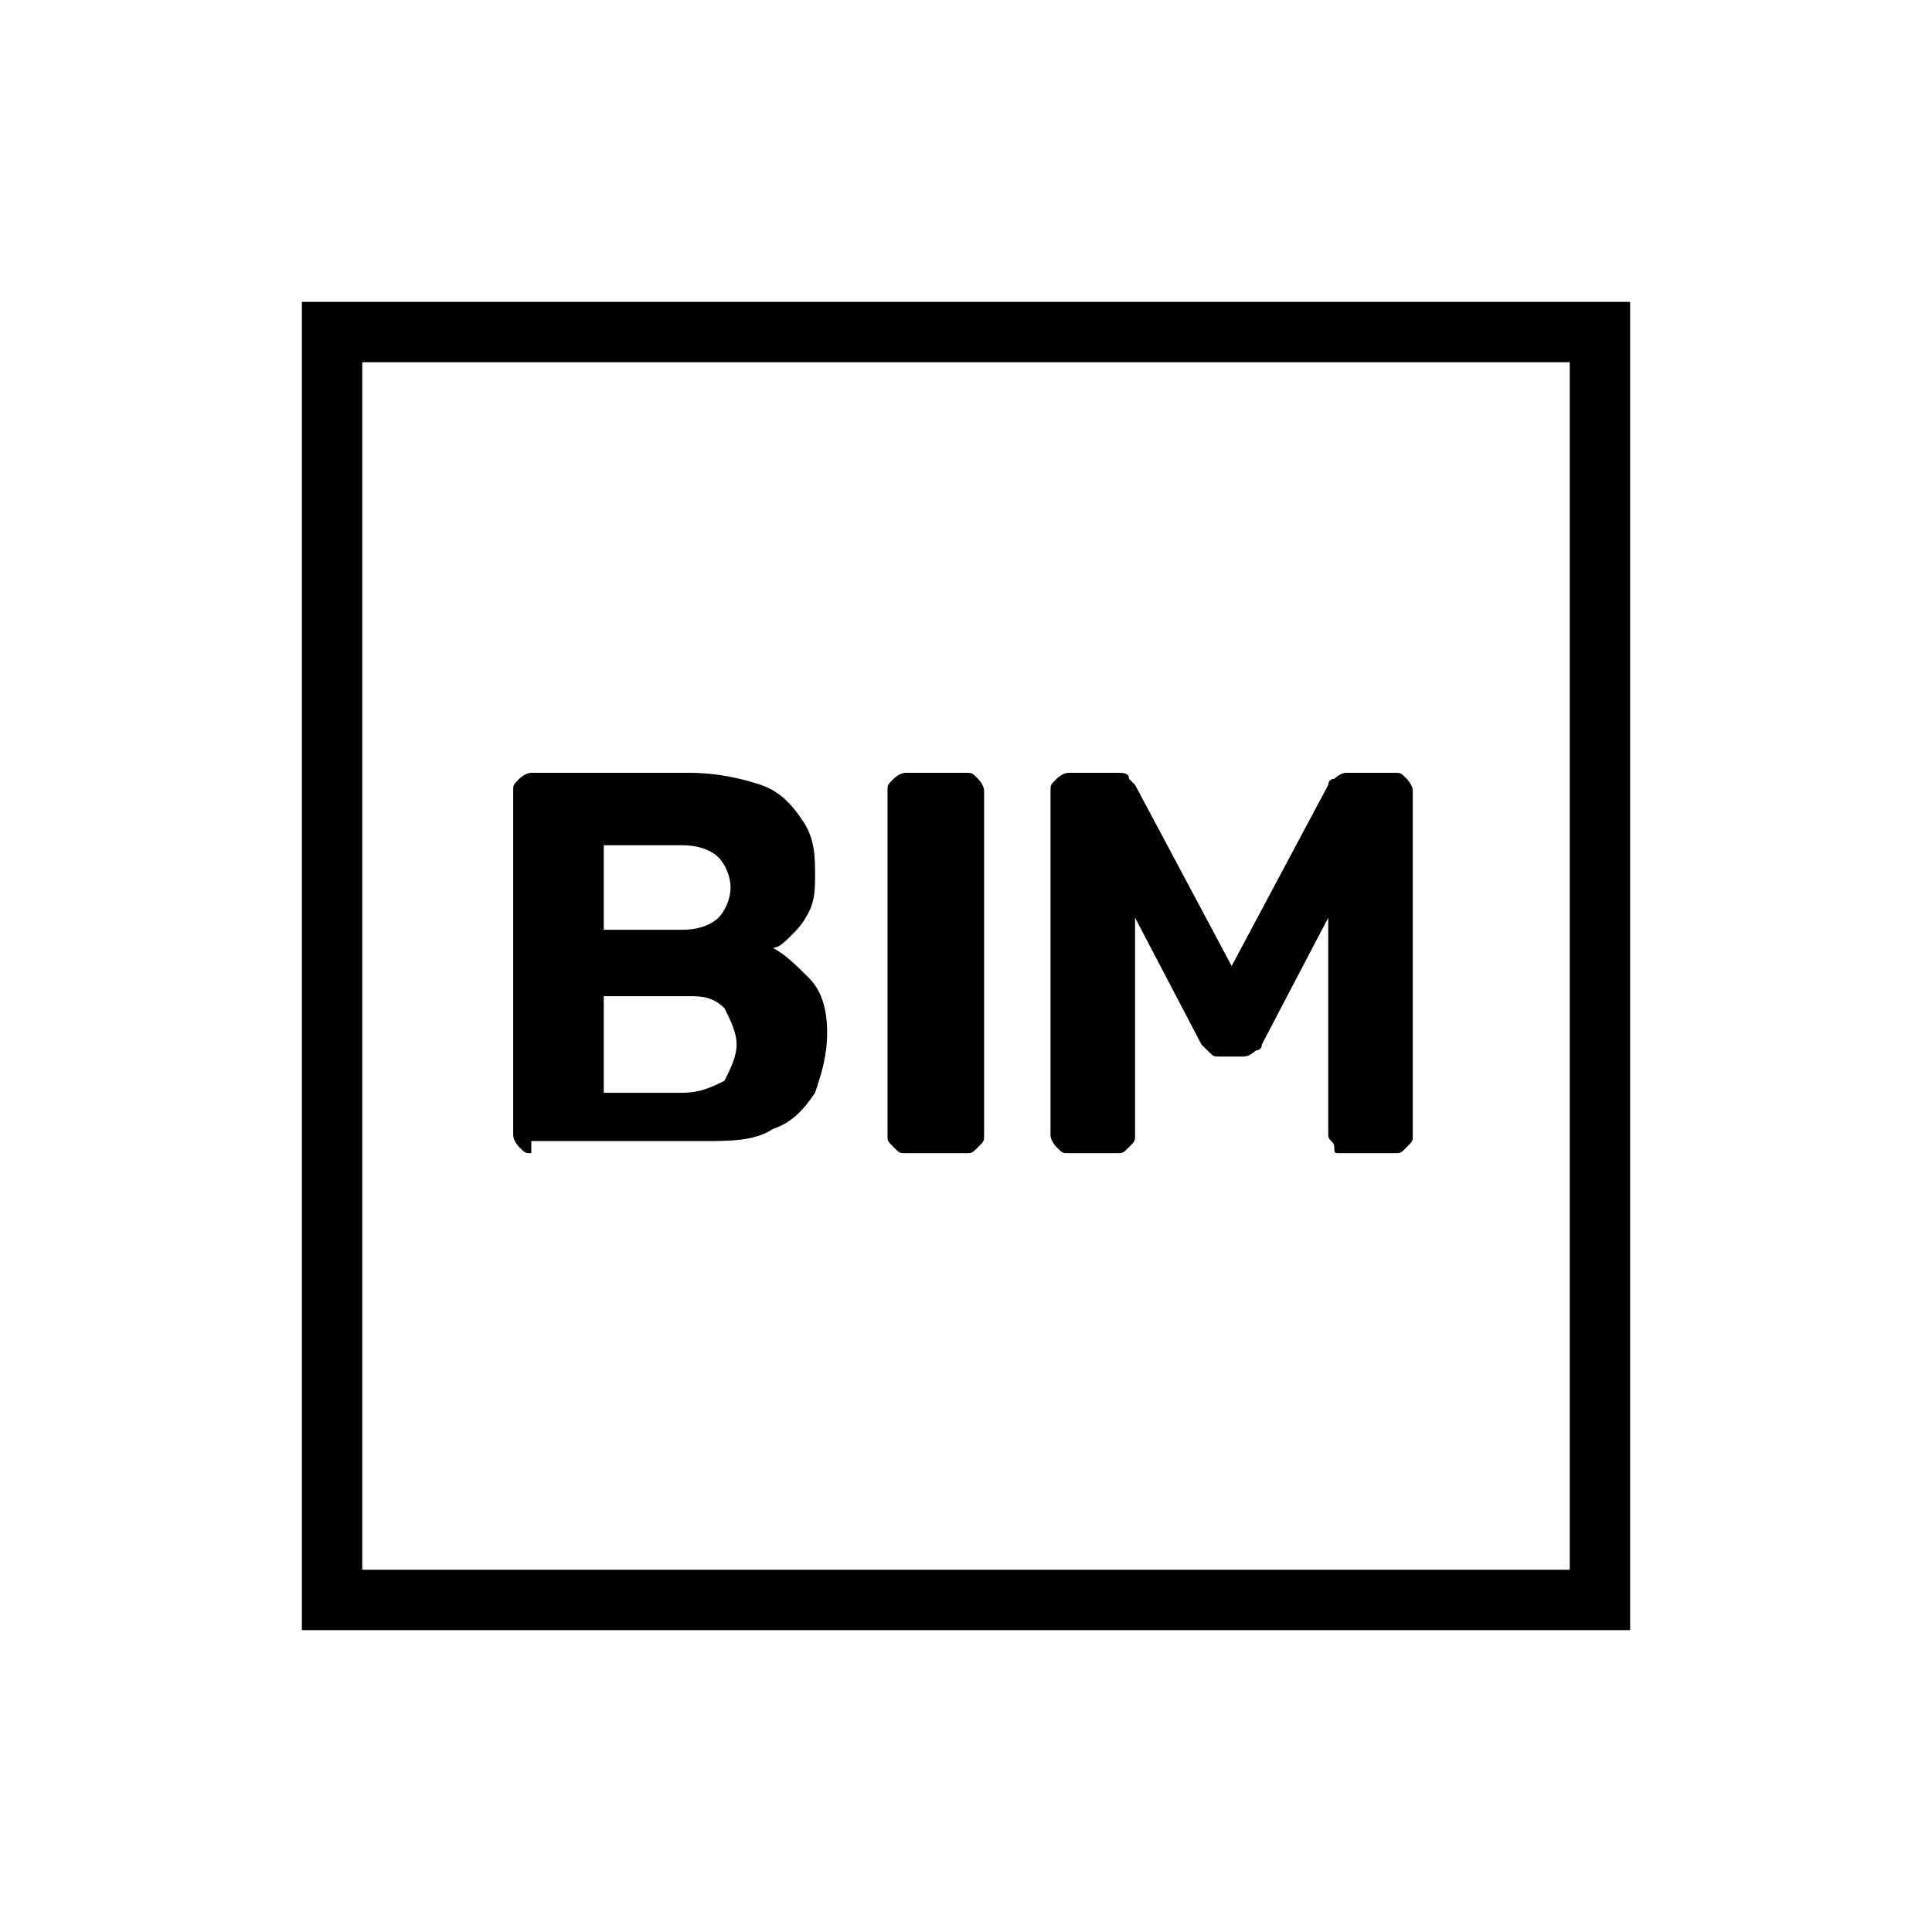<?xml version="1.0" encoding="utf-8"?>
<!-- Generator: Adobe Illustrator 26.0.3, SVG Export Plug-In . SVG Version: 6.00 Build 0)  -->
<svg version="1.1" xmlns="http://www.w3.org/2000/svg" xmlns:xlink="http://www.w3.org/1999/xlink" x="0px" y="0px"
	 viewBox="0 0 32 32" style="enable-background:new 0 0 32 32;" xml:space="preserve">
<g id="Ebene_1">
	<path d="M26,6v20H6V6H26 M27,5H5v22h22V5L27,5z"/>
	<g>
		<path d="M8.8,19.1c-0.1,0-0.1,0-0.2-0.1c0,0-0.1-0.1-0.1-0.2v-5.7c0-0.1,0-0.1,0.1-0.2c0,0,0.1-0.1,0.2-0.1h2.6
			c0.5,0,0.9,0.1,1.2,0.2c0.3,0.1,0.5,0.3,0.7,0.6c0.2,0.3,0.2,0.6,0.2,0.9c0,0.2,0,0.4-0.1,0.6c-0.1,0.2-0.2,0.3-0.3,0.4
			c-0.1,0.1-0.2,0.2-0.3,0.2c0.2,0.1,0.4,0.3,0.6,0.5c0.2,0.2,0.3,0.5,0.3,0.9c0,0.4-0.1,0.7-0.2,1c-0.2,0.3-0.4,0.5-0.7,0.6
			c-0.3,0.2-0.7,0.2-1.2,0.2H8.8z M10,15.4h1.3c0.3,0,0.5-0.1,0.6-0.2c0.1-0.1,0.2-0.3,0.2-0.5s-0.1-0.4-0.2-0.5
			c-0.1-0.1-0.3-0.2-0.6-0.2H10V15.4z M10,18.1h1.3c0.3,0,0.5-0.1,0.7-0.2c0.1-0.2,0.2-0.4,0.2-0.6c0-0.2-0.1-0.4-0.2-0.6
			c-0.2-0.2-0.4-0.2-0.6-0.2H10V18.1z"/>
		<path d="M15,19.1c-0.1,0-0.1,0-0.2-0.1s-0.1-0.1-0.1-0.2v-5.7c0-0.1,0-0.1,0.1-0.2c0,0,0.1-0.1,0.2-0.1h1c0.1,0,0.1,0,0.2,0.1
			c0,0,0.1,0.1,0.1,0.2v5.7c0,0.1,0,0.1-0.1,0.2s-0.1,0.1-0.2,0.1H15z"/>
		<path d="M17.7,19.1c-0.1,0-0.1,0-0.2-0.1c0,0-0.1-0.1-0.1-0.2v-5.7c0-0.1,0-0.1,0.1-0.2c0,0,0.1-0.1,0.2-0.1h0.8
			c0.1,0,0.2,0,0.2,0.1c0,0,0.1,0.1,0.1,0.1l1.6,3l1.6-3c0,0,0-0.1,0.1-0.1c0,0,0.1-0.1,0.2-0.1h0.8c0.1,0,0.1,0,0.2,0.1
			c0,0,0.1,0.1,0.1,0.2v5.7c0,0.1,0,0.1-0.1,0.2s-0.1,0.1-0.2,0.1h-0.9c-0.1,0-0.1,0-0.1-0.1s-0.1-0.1-0.1-0.2v-3.6l-1.1,2.1
			c0,0.1-0.1,0.1-0.1,0.1c0,0-0.1,0.1-0.2,0.1h-0.4c-0.1,0-0.1,0-0.2-0.1s-0.1-0.1-0.1-0.1l-1.1-2.1v3.6c0,0.1,0,0.1-0.1,0.2
			s-0.1,0.1-0.2,0.1H17.7z"/>
	</g>
</g>
<g id="Ebene_2">
</g>
</svg>
